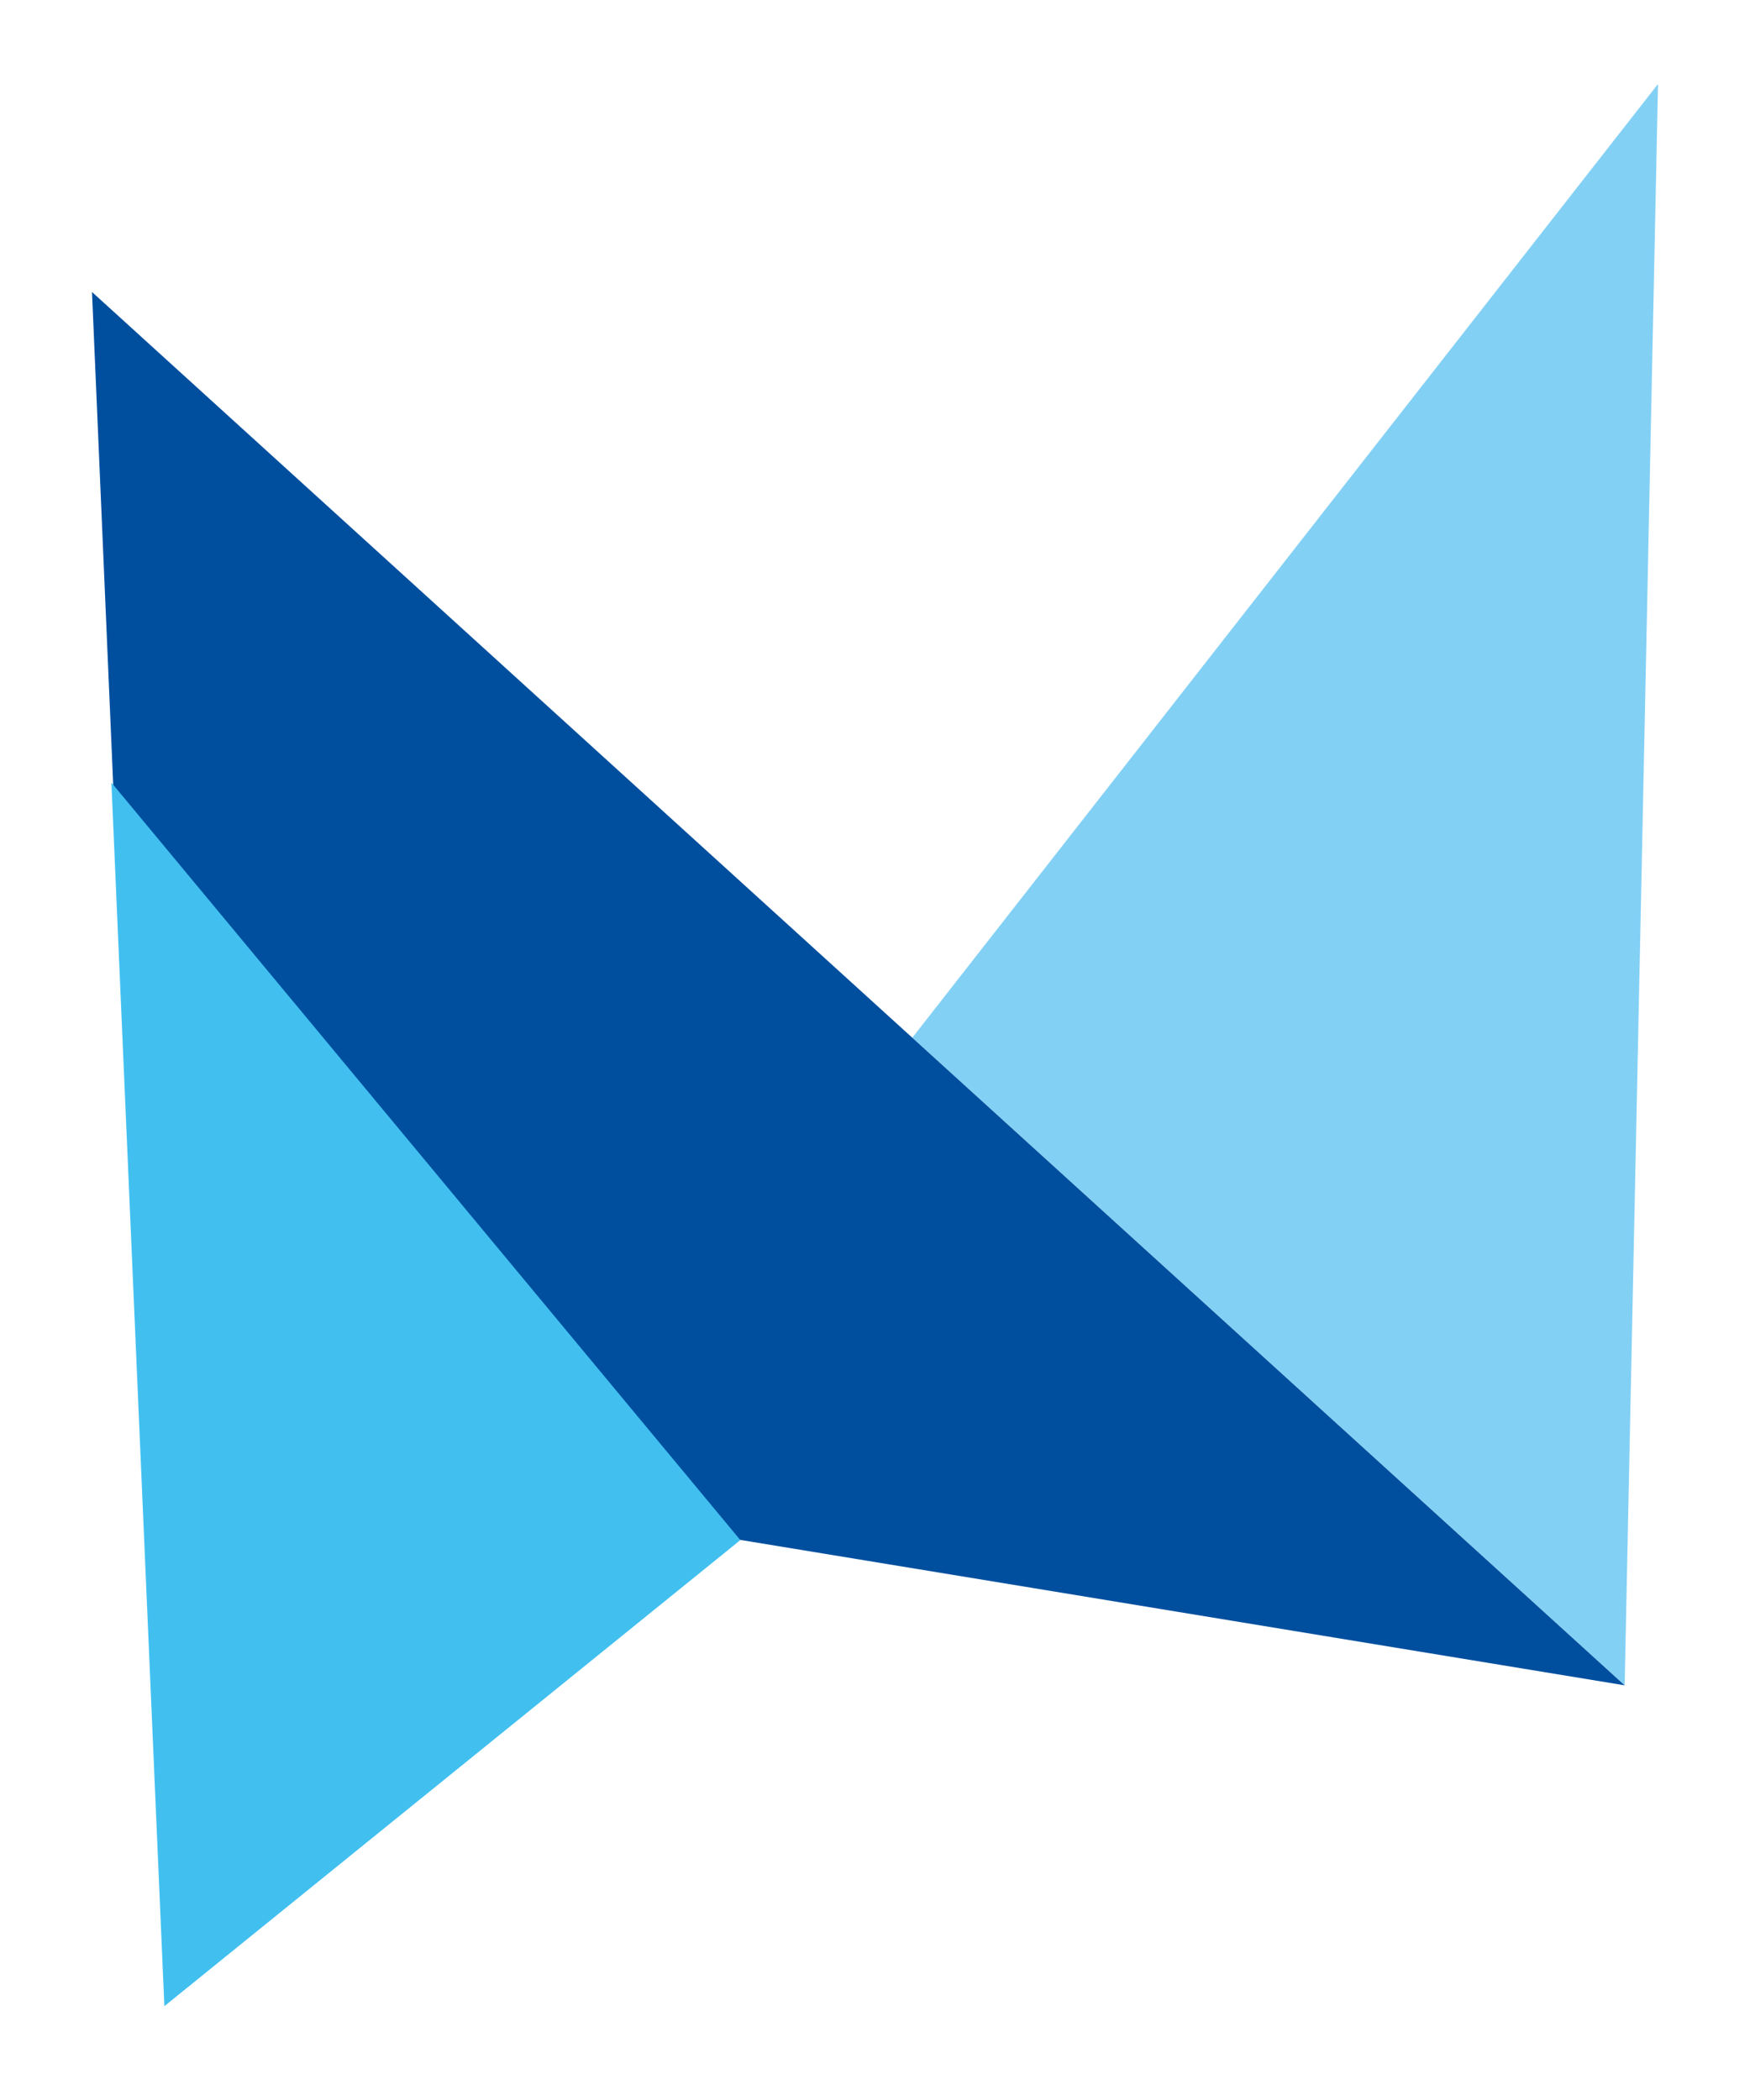 <svg xmlns="http://www.w3.org/2000/svg" id="Ebene_1" data-name="Ebene 1" viewBox="0 0 708.66 850.39"><defs><style>.cls-1{fill:#83d0f5;}.cls-2{fill:#004f9f;}.cls-3{fill:#41c0f0;}</style></defs><polygon class="cls-1" points="671.41 34.01 369.43 420.22 657.9 682.47 671.41 34.01"></polygon><polygon class="cls-2" points="57.28 583.71 657.9 682.47 37.25 118.24 57.28 583.71"></polygon><polygon class="cls-3" points="66.56 812.4 299.8 623.66 45.11 316.91 66.56 812.4"></polygon></svg>